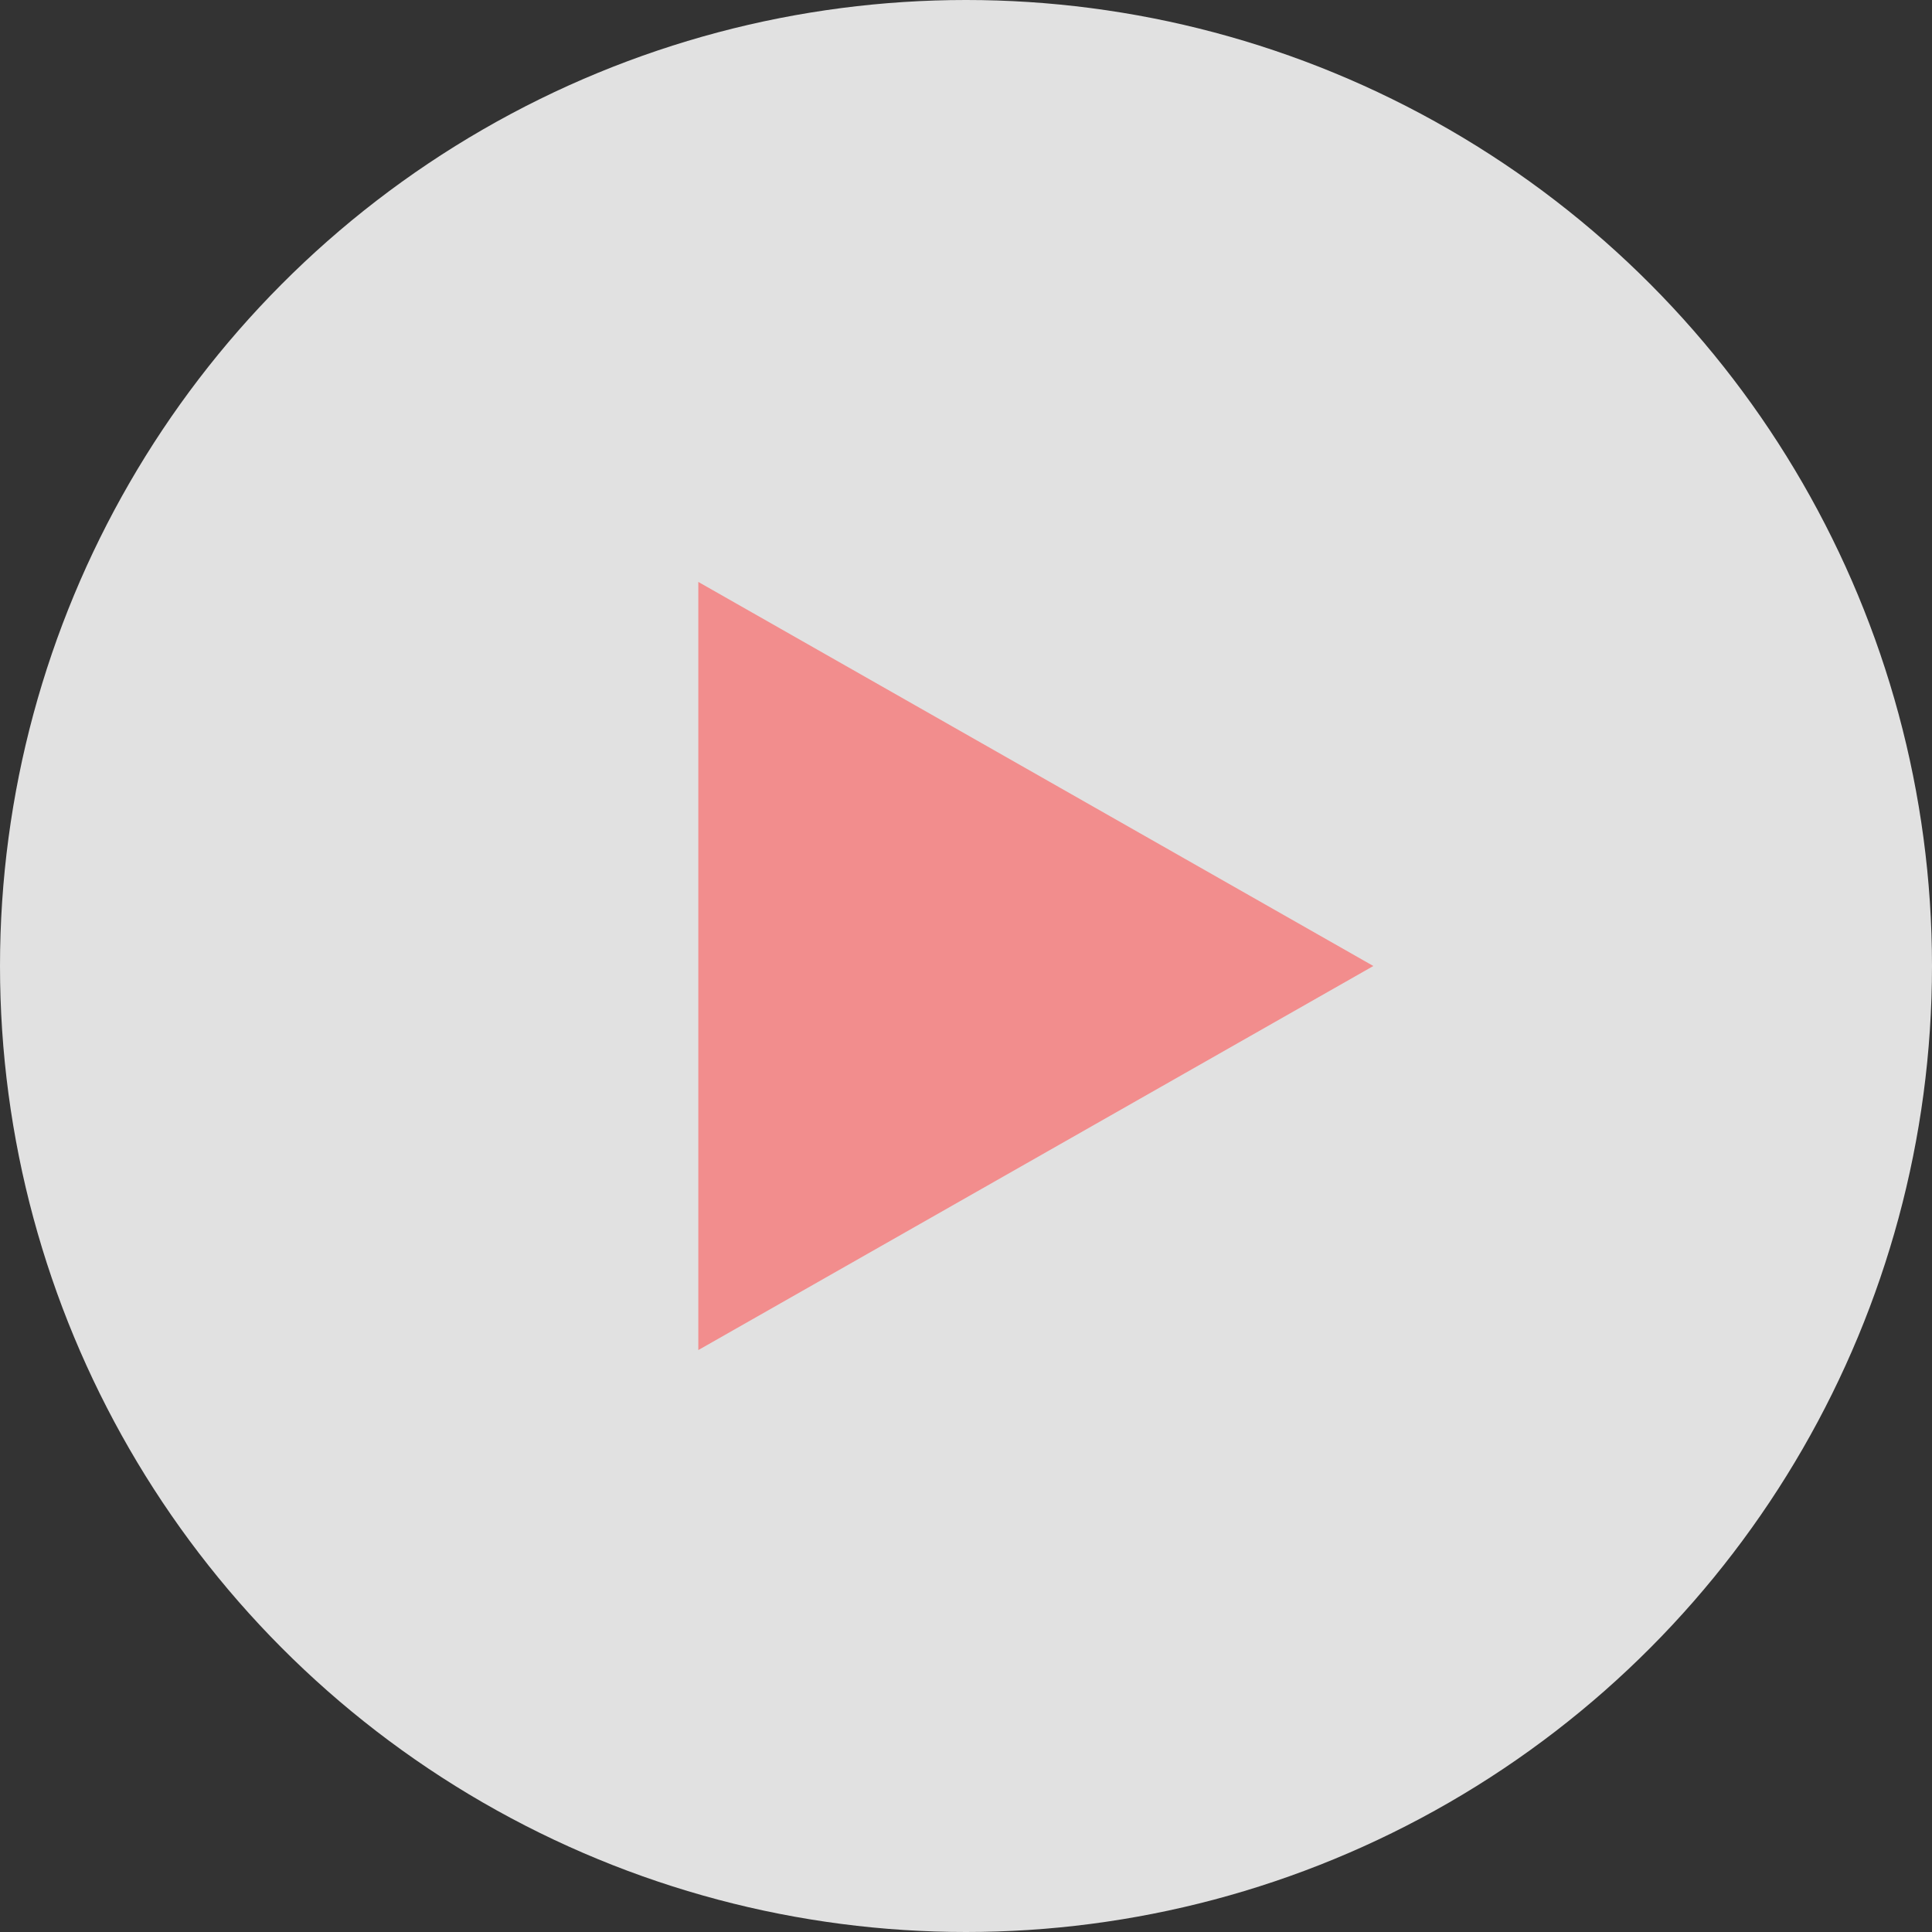 <svg xmlns="http://www.w3.org/2000/svg" width="166" height="166" viewBox="0 0 166 166"><rect x="0" y="0" width="166" height="166" fill="#333333" stroke="none"/><defs><style>.a{fill:#fff;opacity:0.85;}.b{fill:#f28d8d;}</style></defs><g transform="translate(-254 -103.716)"><circle class="a" cx="83" cy="83" r="83" transform="translate(254 103.716)"/><path class="b" d="M33,0,66,58H0Z" transform="translate(372 153.716) rotate(90)"/></g></svg>